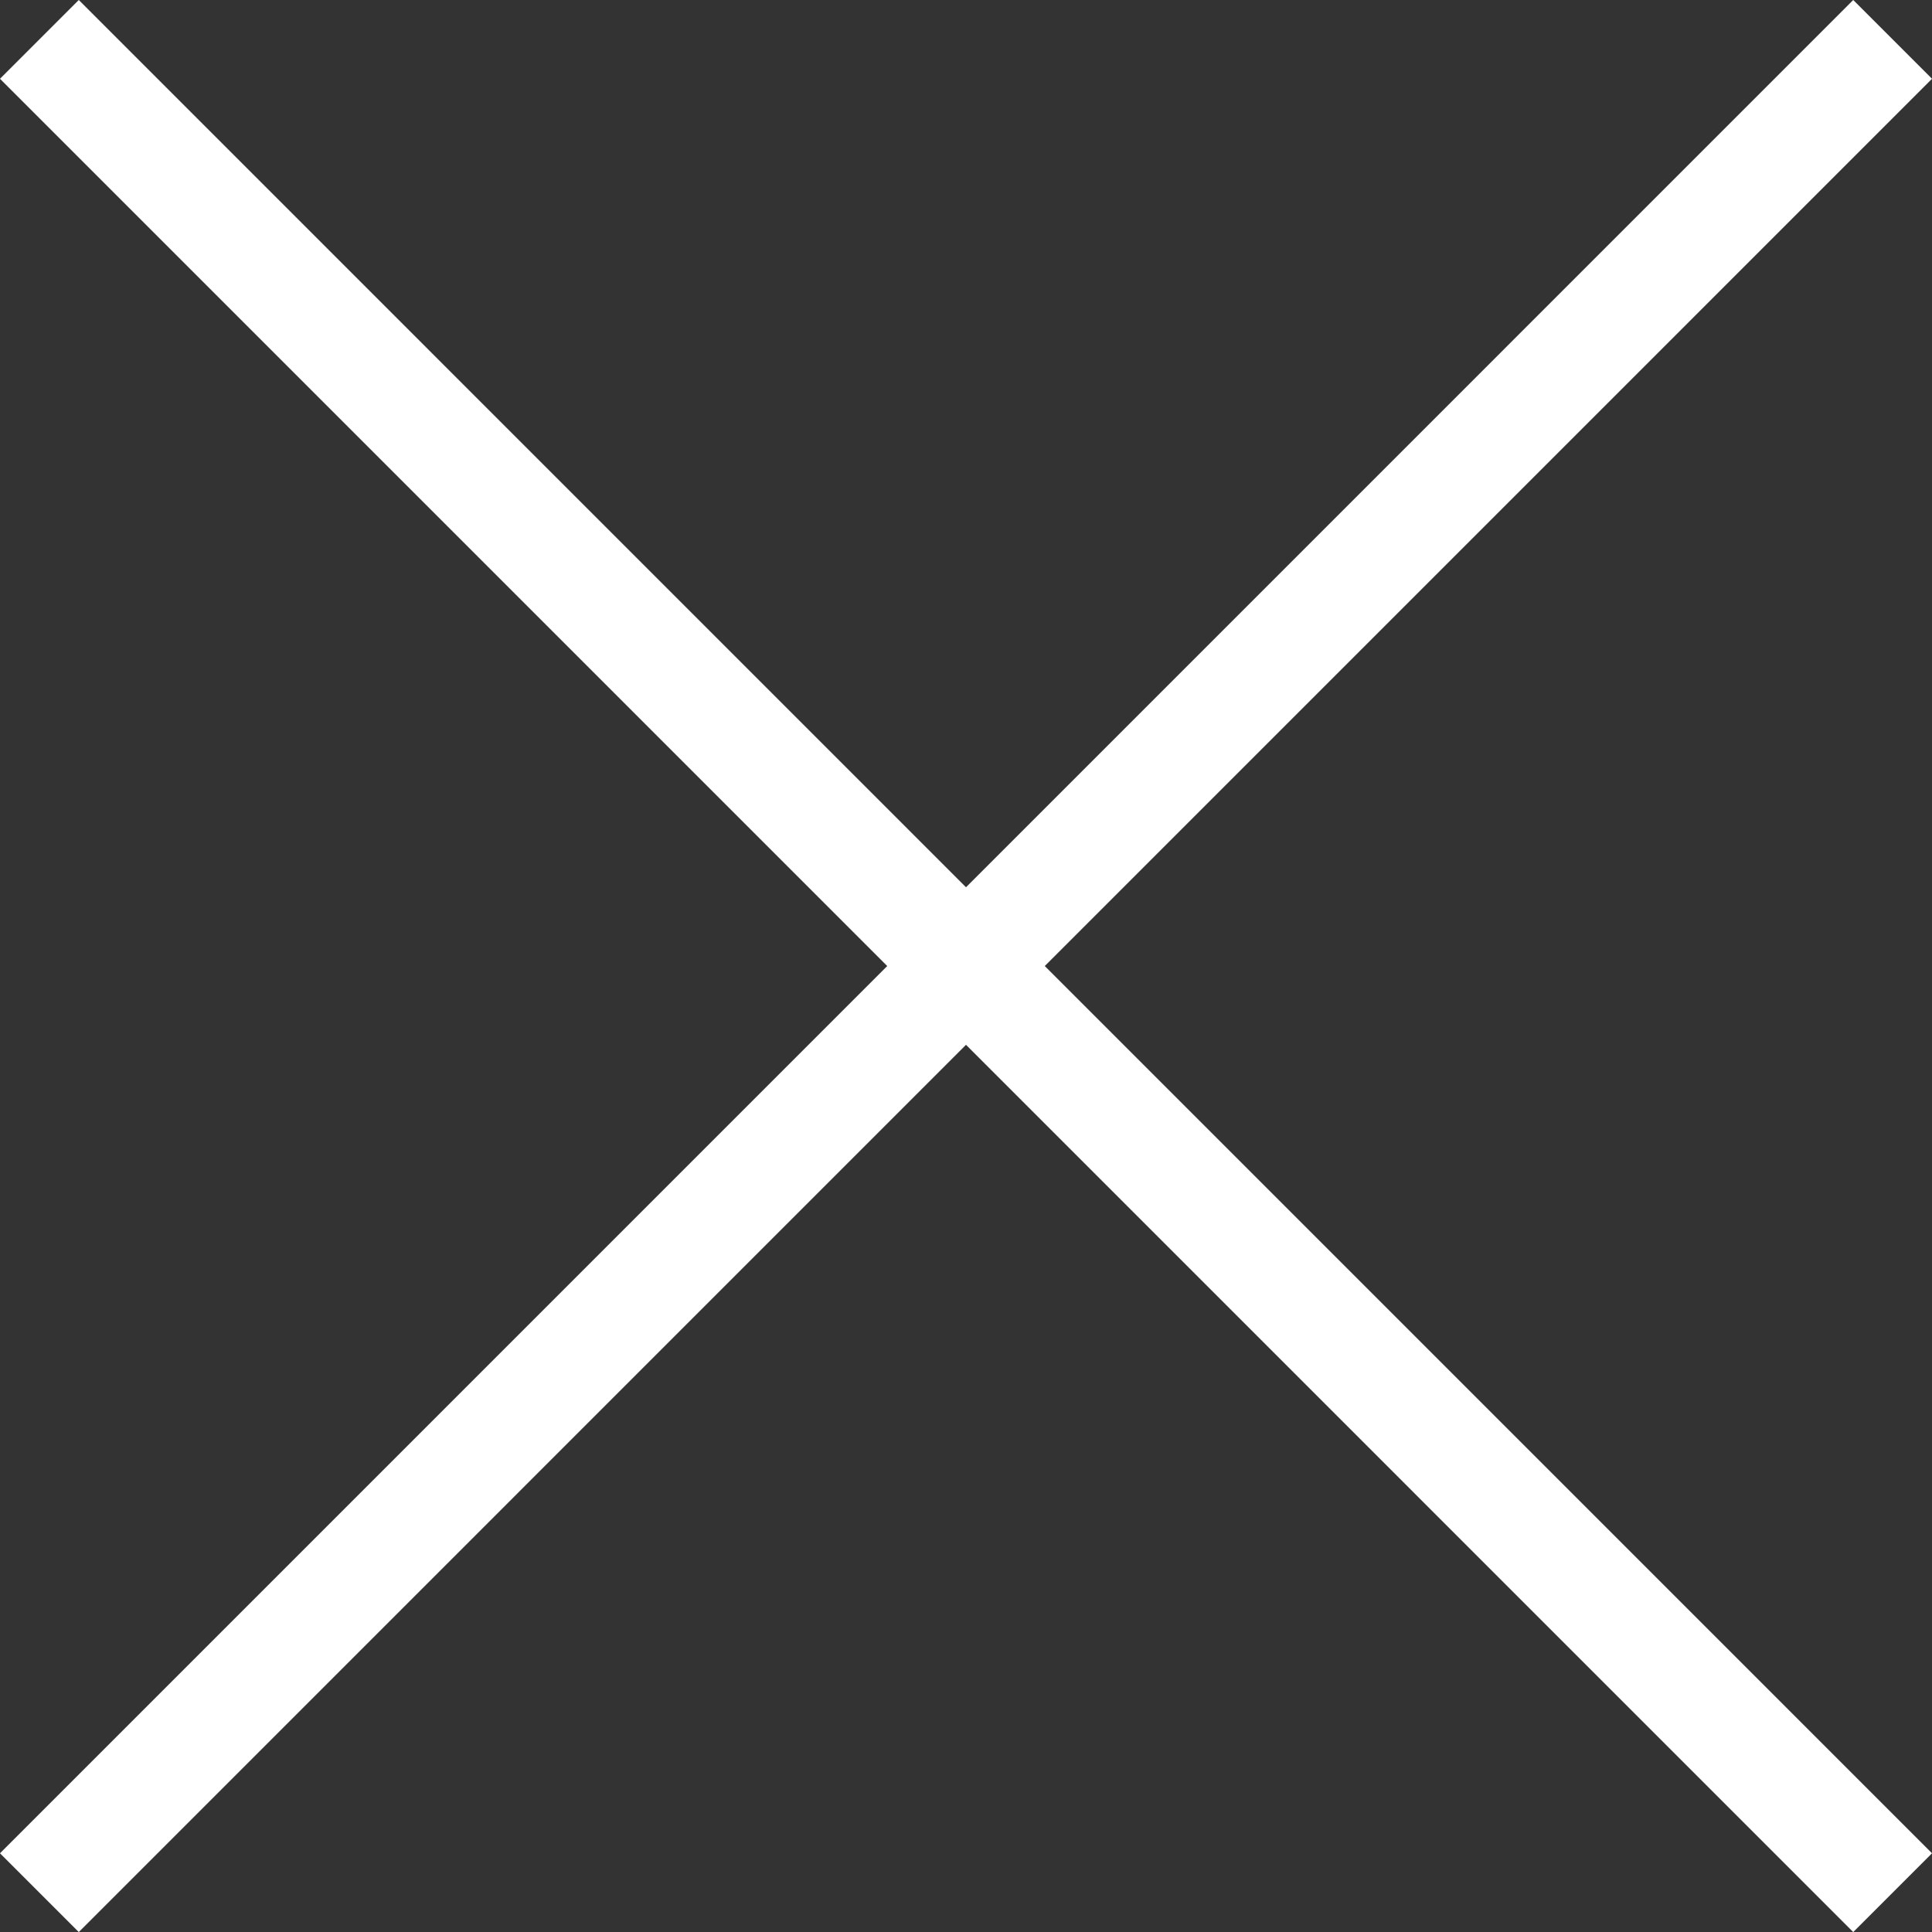 <svg xmlns="http://www.w3.org/2000/svg" width="34.681" height="34.682" viewBox="0 0 34.681 34.682">
  <rect x="0" y="0" width="34.681" height="34.682" fill="#333333" stroke="none"/>
  <g id="Kryss_desktop" data-name="Kryss desktop" transform="translate(0.707 0.707)">
    <path id="Path_27" data-name="Path 27" d="M-11006-23356.158l33.267,33.268" transform="translate(11006 23356.158)" fill="none" stroke="#fff" stroke-width="2"/>
    <path id="Path_28" data-name="Path 28" d="M-10972.734-23356.158l-33.267,33.268" transform="translate(11006.001 23356.158)" fill="none" stroke="#fff" stroke-width="2"/>
  </g>
</svg>
